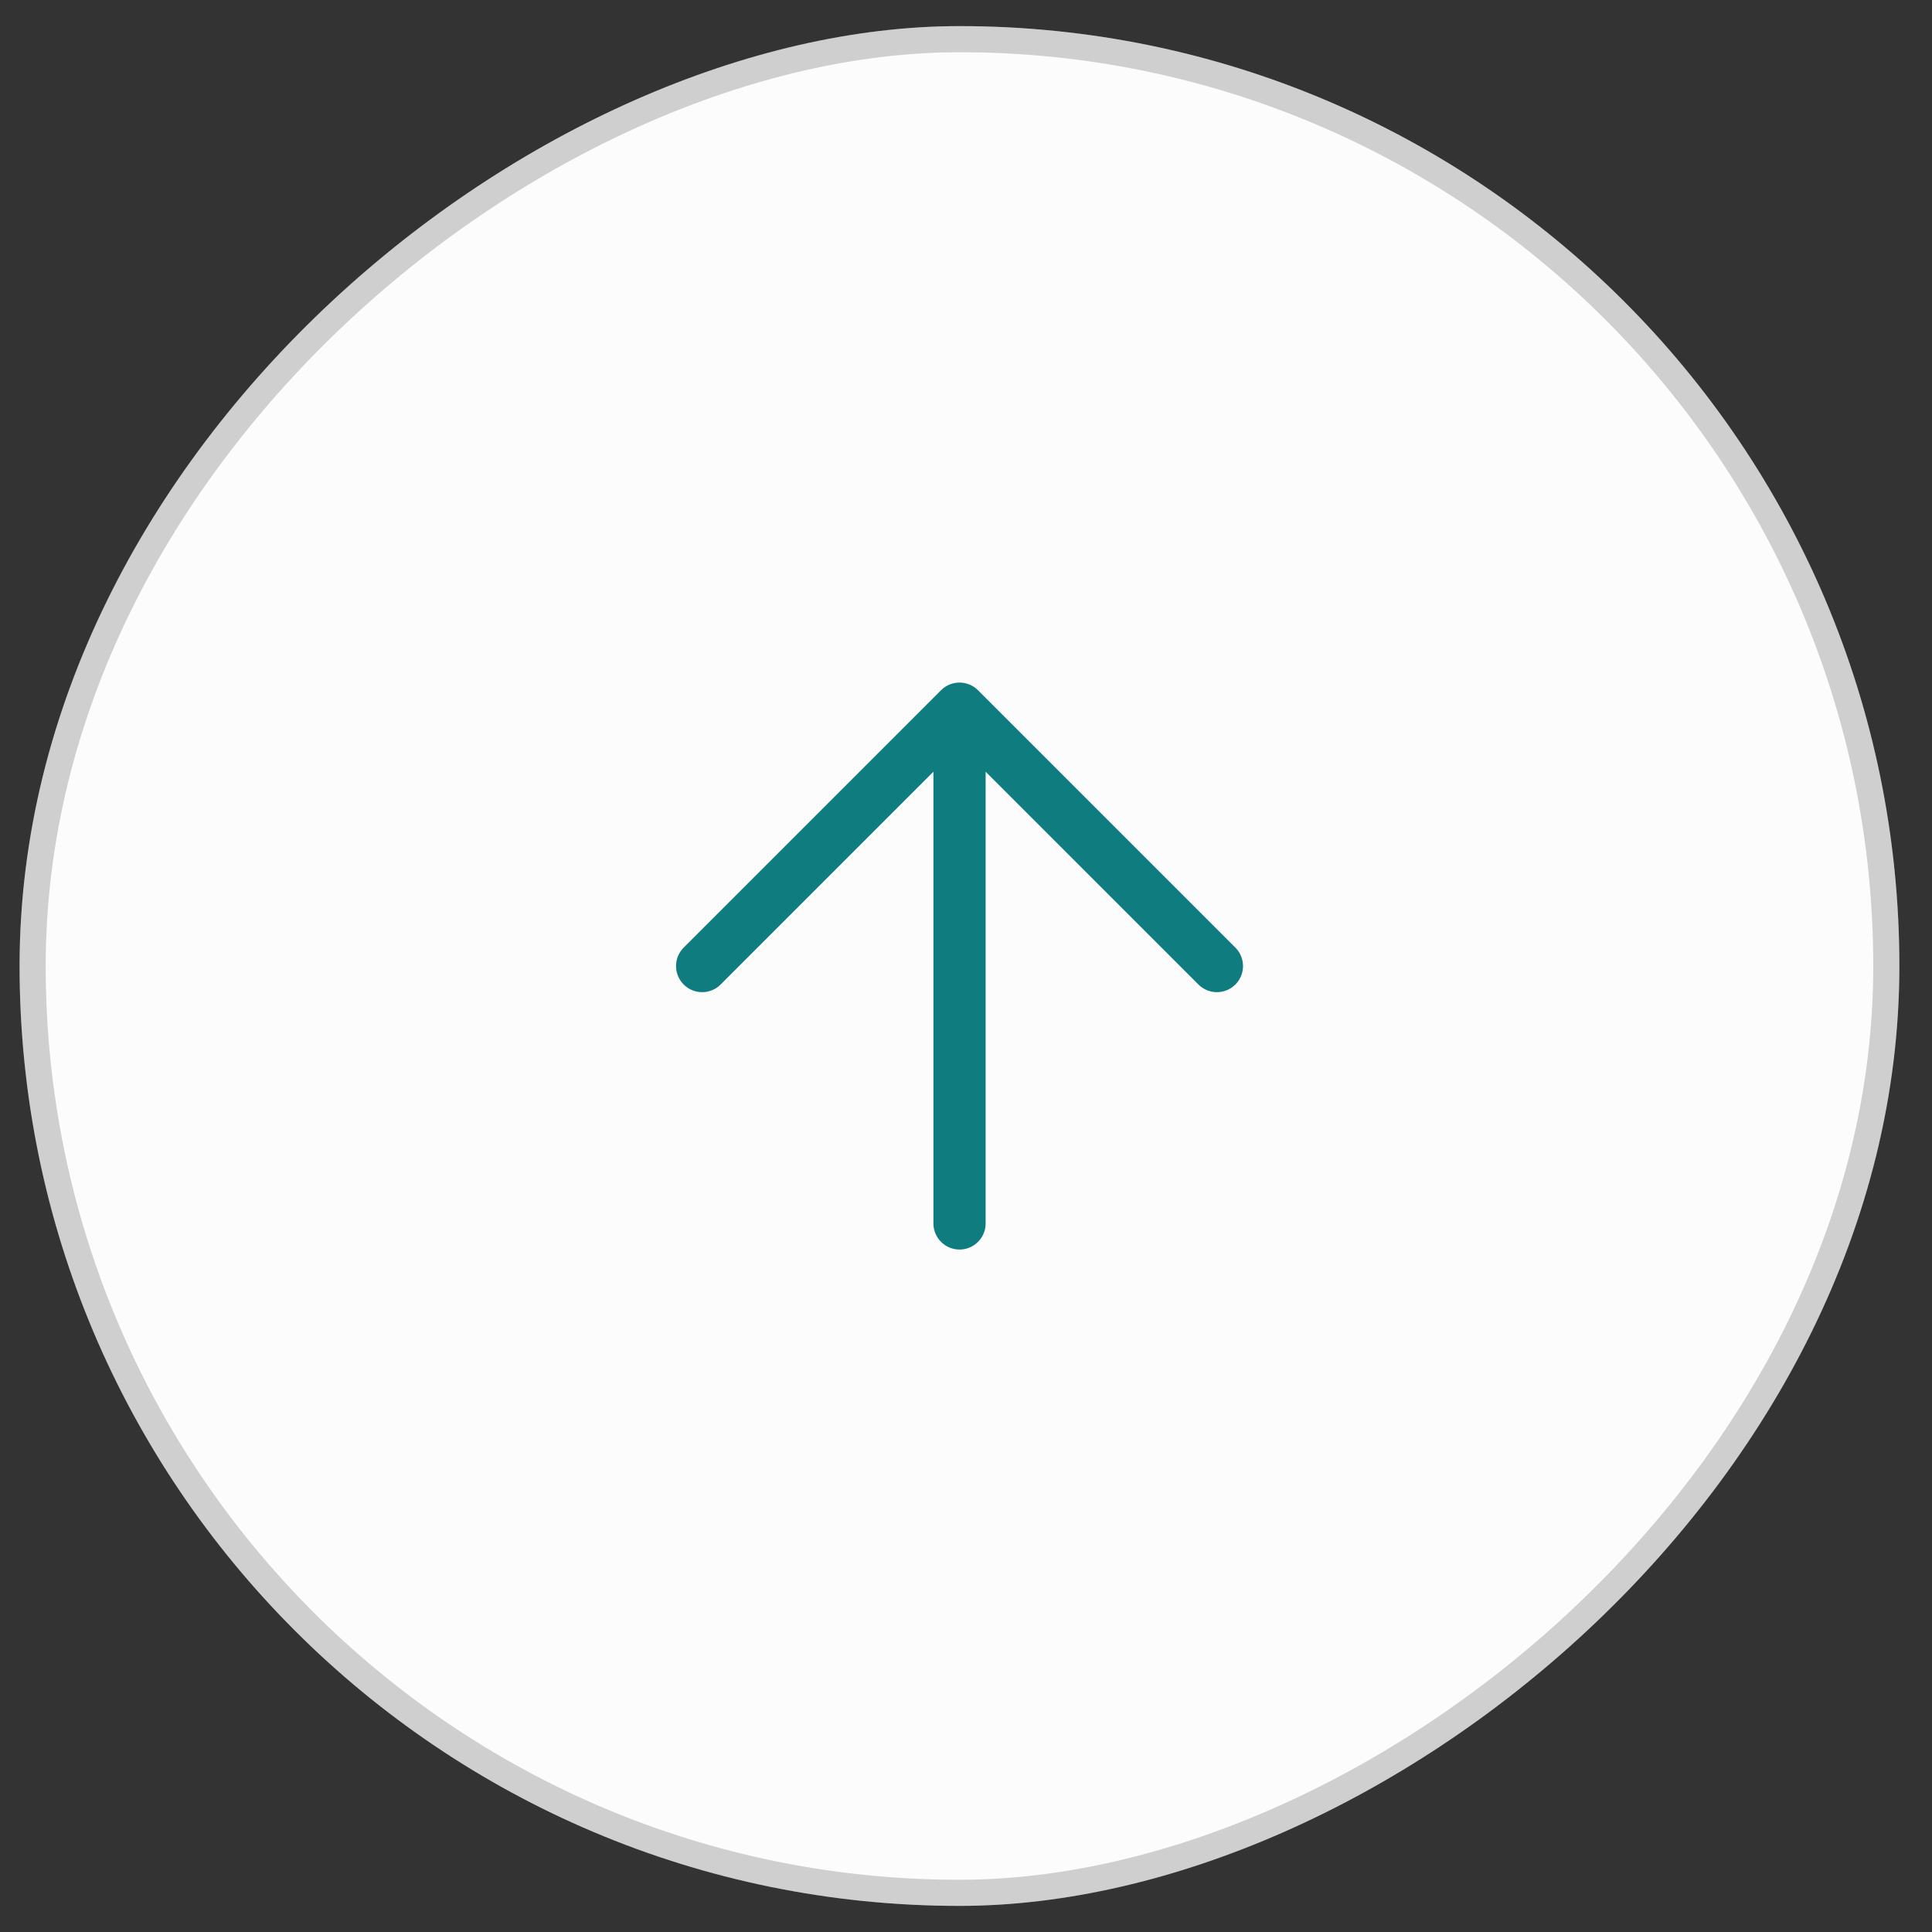 <svg width="37" height="37" viewBox="0 0 37 37" fill="none" xmlns="http://www.w3.org/2000/svg">
<rect x="0" y="0" width="37" height="37" fill="#333333" stroke="none"/>
<rect x="36.375" y="0.5" width="36" height="36" rx="18" transform="rotate(90 36.375 0.5)" fill="#FCFCFC"/>
<rect x="36.125" y="0.75" width="35.5" height="35.5" rx="17.75" transform="rotate(90 36.125 0.75)" stroke="#1C1C1C" stroke-opacity="0.2" stroke-width="0.5"/>
<path d="M18.376 23.43L18.376 13.572M18.376 13.572L23.305 18.501M18.376 13.572L13.447 18.501" stroke="#0F7D7F" stroke-linecap="round" stroke-linejoin="round"/>
</svg>
